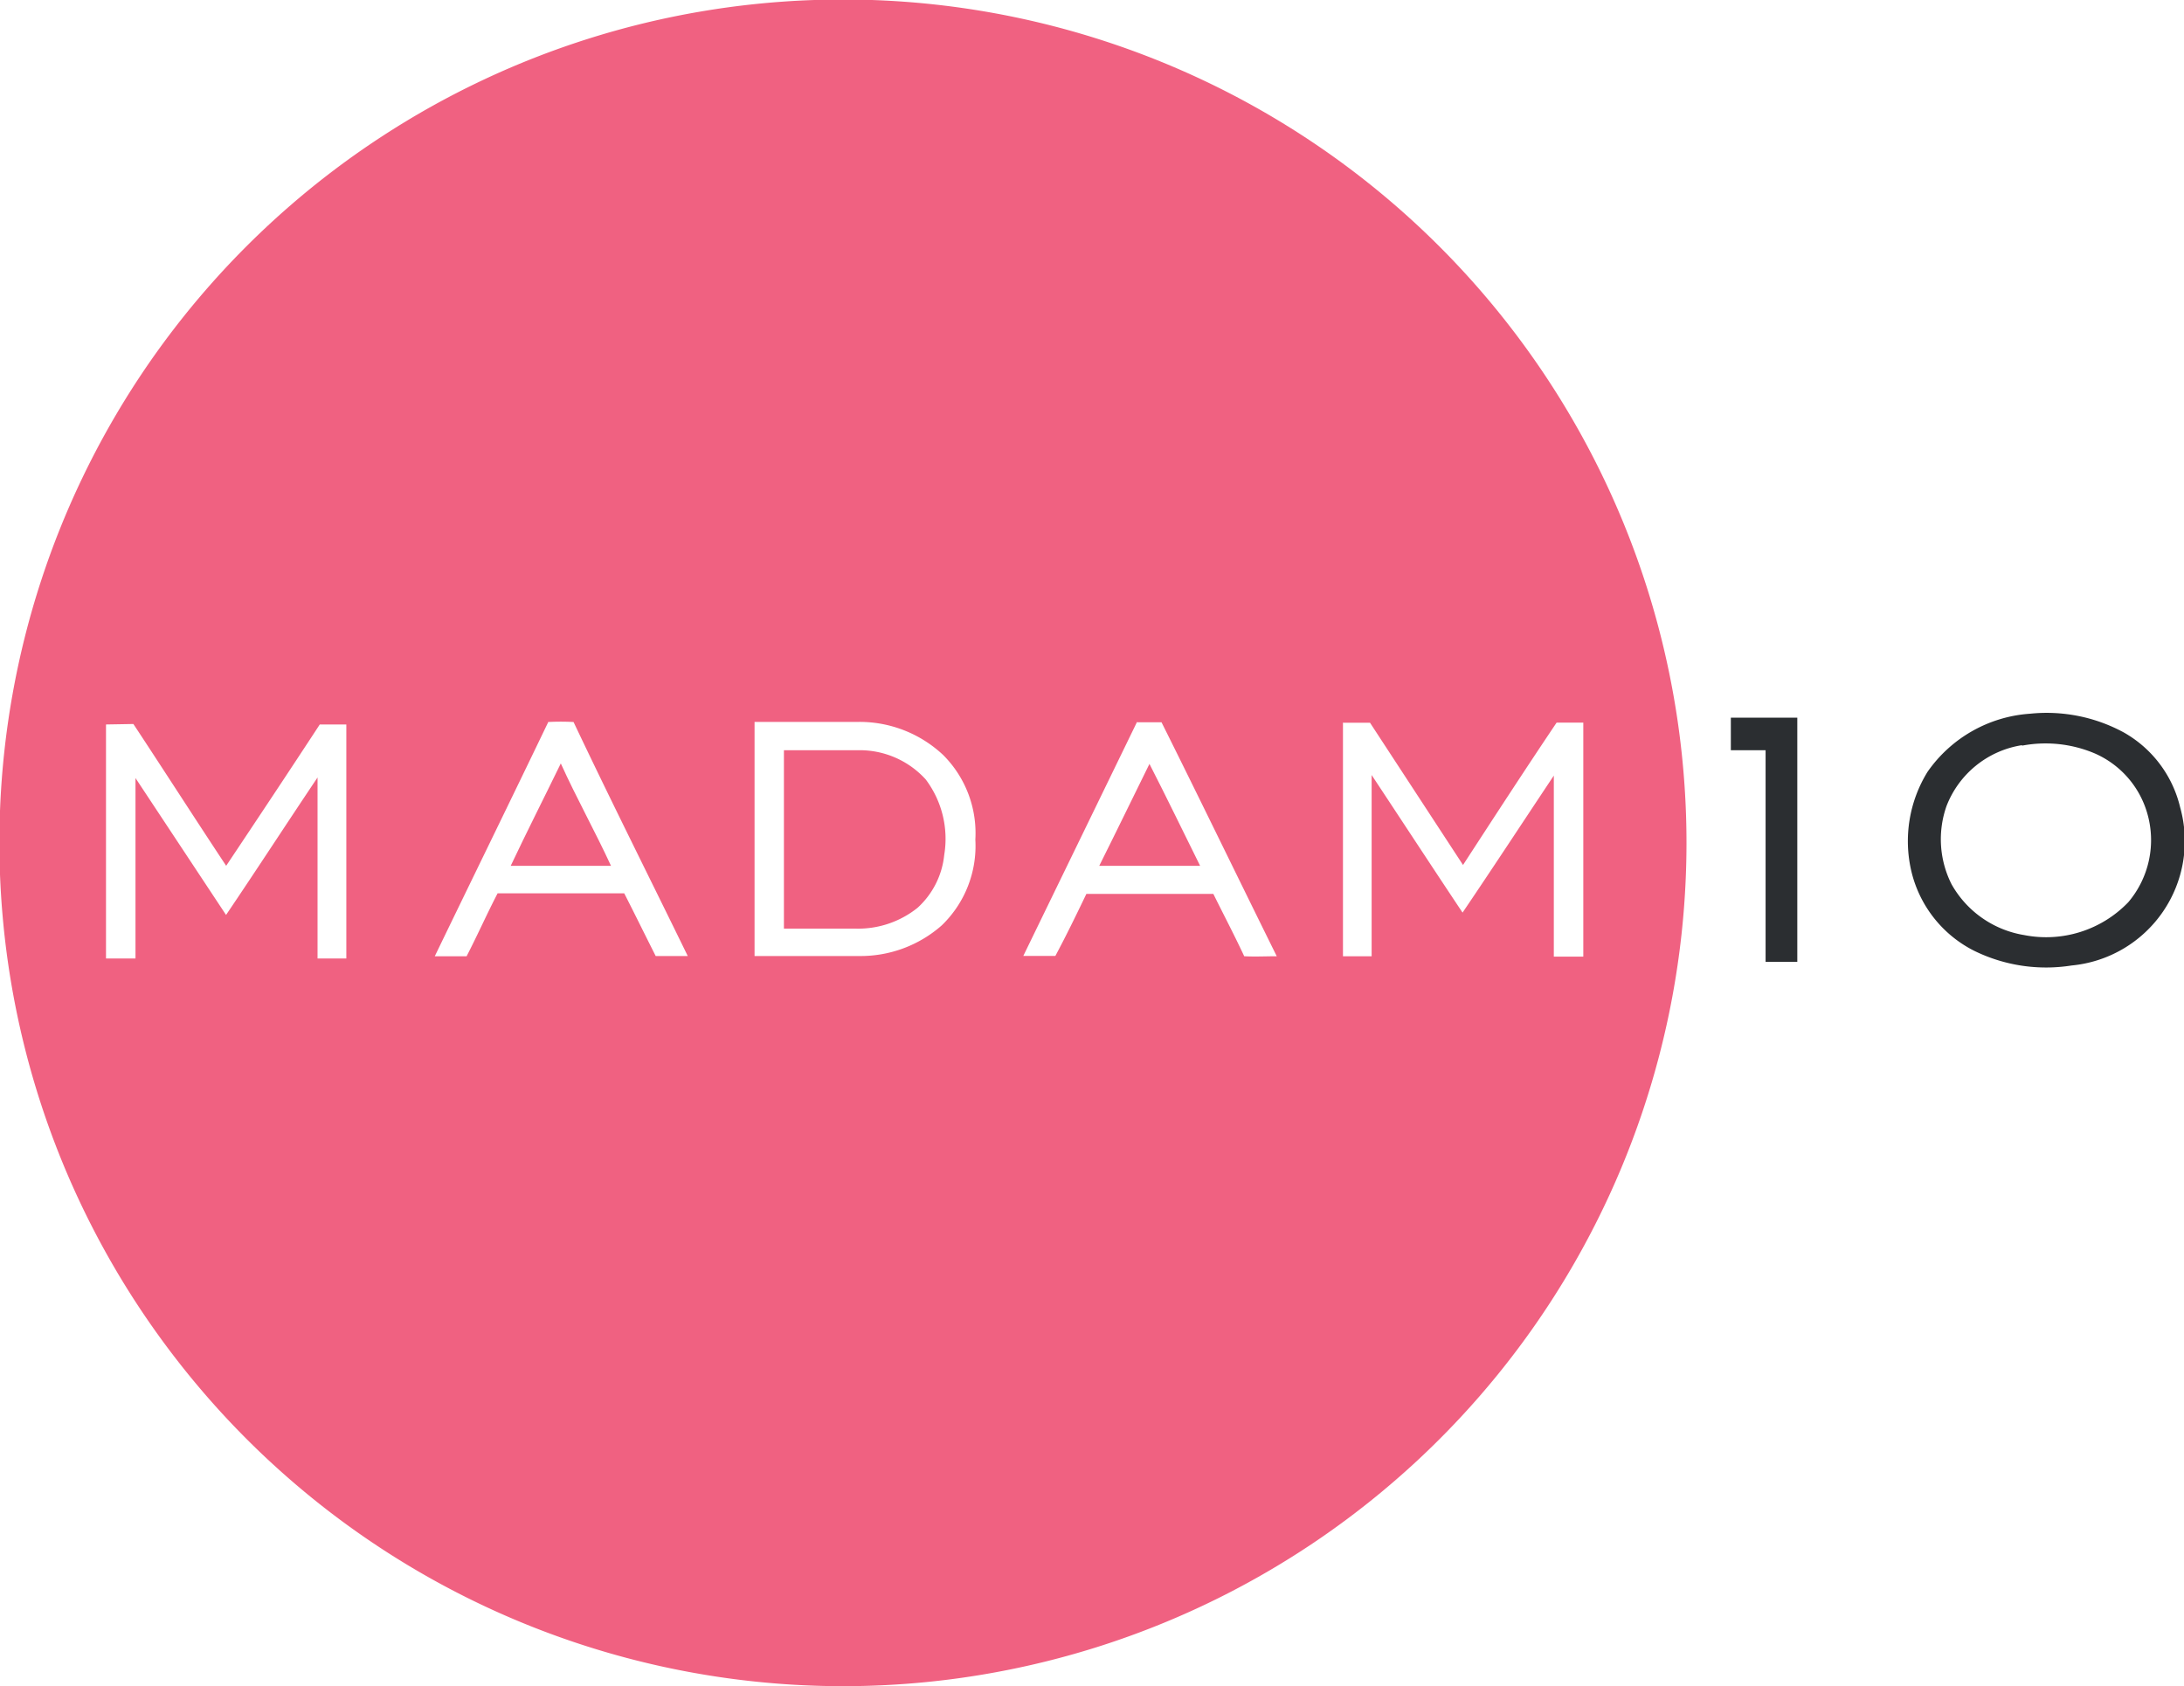 <svg id="katman_1" data-name="katman 1" xmlns="http://www.w3.org/2000/svg" viewBox="0 0 186.66 144.13"><title>madam-10-logo</title><g id="_f06181ff" data-name="#f06181ff"><path d="M69.61,0a72.08,72.08,0,0,1,25,140.5A72.09,72.09,0,0,1,14.18,115,72.05,72.05,0,0,1,69.61,0M46.85,61.73c-3.21,6.68-6.47,13.34-9.69,20h2.72c.92-1.78,1.73-3.61,2.65-5.38,3.6,0,7.21,0,10.82,0,.91,1.78,1.79,3.58,2.69,5.36h2.74c-3.25-6.66-6.58-13.29-9.76-20a19.72,19.72,0,0,0-2.18,0m17.65,0q0,10,0,20c3,0,6,0,8.93,0a10.49,10.49,0,0,0,7.07-2.62,9.43,9.43,0,0,0,2.87-7.33,9.44,9.44,0,0,0-2.74-7.22,10.44,10.44,0,0,0-7.2-2.84c-3,0-6,0-8.94,0m32.7,0q-4.86,10-9.72,20h2.74C91.11,80,92,78.17,92.85,76.4H103.7c.88,1.78,1.8,3.53,2.64,5.33.93.05,1.86,0,2.78,0-3.3-6.67-6.54-13.37-9.85-20H97.2m17.58,0q0,10,0,20h2.45c0-5.16,0-10.33,0-15.49C119.83,70.17,122.4,74.1,125,78c2.63-3.88,5.2-7.81,7.8-11.71q0,7.74,0,15.47h2.52q0-10,0-20h-2.28c-2.69,4-5.36,8.11-8,12.17l-7.95-12.16h-2.29M9.06,61.92q0,10,0,20h2.52c0-5.14,0-10.28,0-15.42q3.87,5.85,7.74,11.7c2.64-3.9,5.2-7.85,7.82-11.75,0,5.16,0,10.31,0,15.47h2.46q0-10,0-20H27.33C24.66,66,22,70,19.33,74c-2.65-4-5.27-8.09-7.93-12.12Z" style="fill:#f06181"/><path d="M67,64.12c2.13,0,4.27,0,6.4,0a7.62,7.62,0,0,1,5.72,2.5,8.44,8.44,0,0,1,1.58,6.45,7.07,7.07,0,0,1-2.28,4.52,8.12,8.12,0,0,1-5.26,1.78H67Q67,71.74,67,64.12Z" style="fill:#f06181"/><path d="M43.65,74c1.39-2.94,2.86-5.83,4.28-8.75,1.36,3,2.93,5.8,4.29,8.75Z" style="fill:#f06181"/><path d="M93.95,74c1.45-2.9,2.86-5.81,4.29-8.71,1.48,2.89,2.89,5.81,4.33,8.71Z" style="fill:#f06181"/></g><g id="_2b2e31ff" data-name="#2b2e31ff"><path d="M173.51,61a13.82,13.82,0,0,1,8,1.6A10,10,0,0,1,186.33,69a10.68,10.68,0,0,1-9.28,13.52,13.93,13.93,0,0,1-8.33-1.26,10.26,10.26,0,0,1-5.37-6.83,11.27,11.27,0,0,1,1.39-8.46A11.64,11.64,0,0,1,173.51,61m-.7,2.69a8.29,8.29,0,0,0-6.45,5.21,8.54,8.54,0,0,0,.43,6.67A8.74,8.74,0,0,0,173,79.92a9.73,9.73,0,0,0,8.9-2.81,8.21,8.21,0,0,0,1.61-7.63A8,8,0,0,0,179,64.38,10.78,10.78,0,0,0,172.82,63.73Z" style="fill:#2b2e31"/><path d="M147.93,64.12c0-.93,0-1.85,0-2.78h5.68V82.21H150.9q0-9,0-18.09Z" style="fill:#2b2e31"/></g></svg>